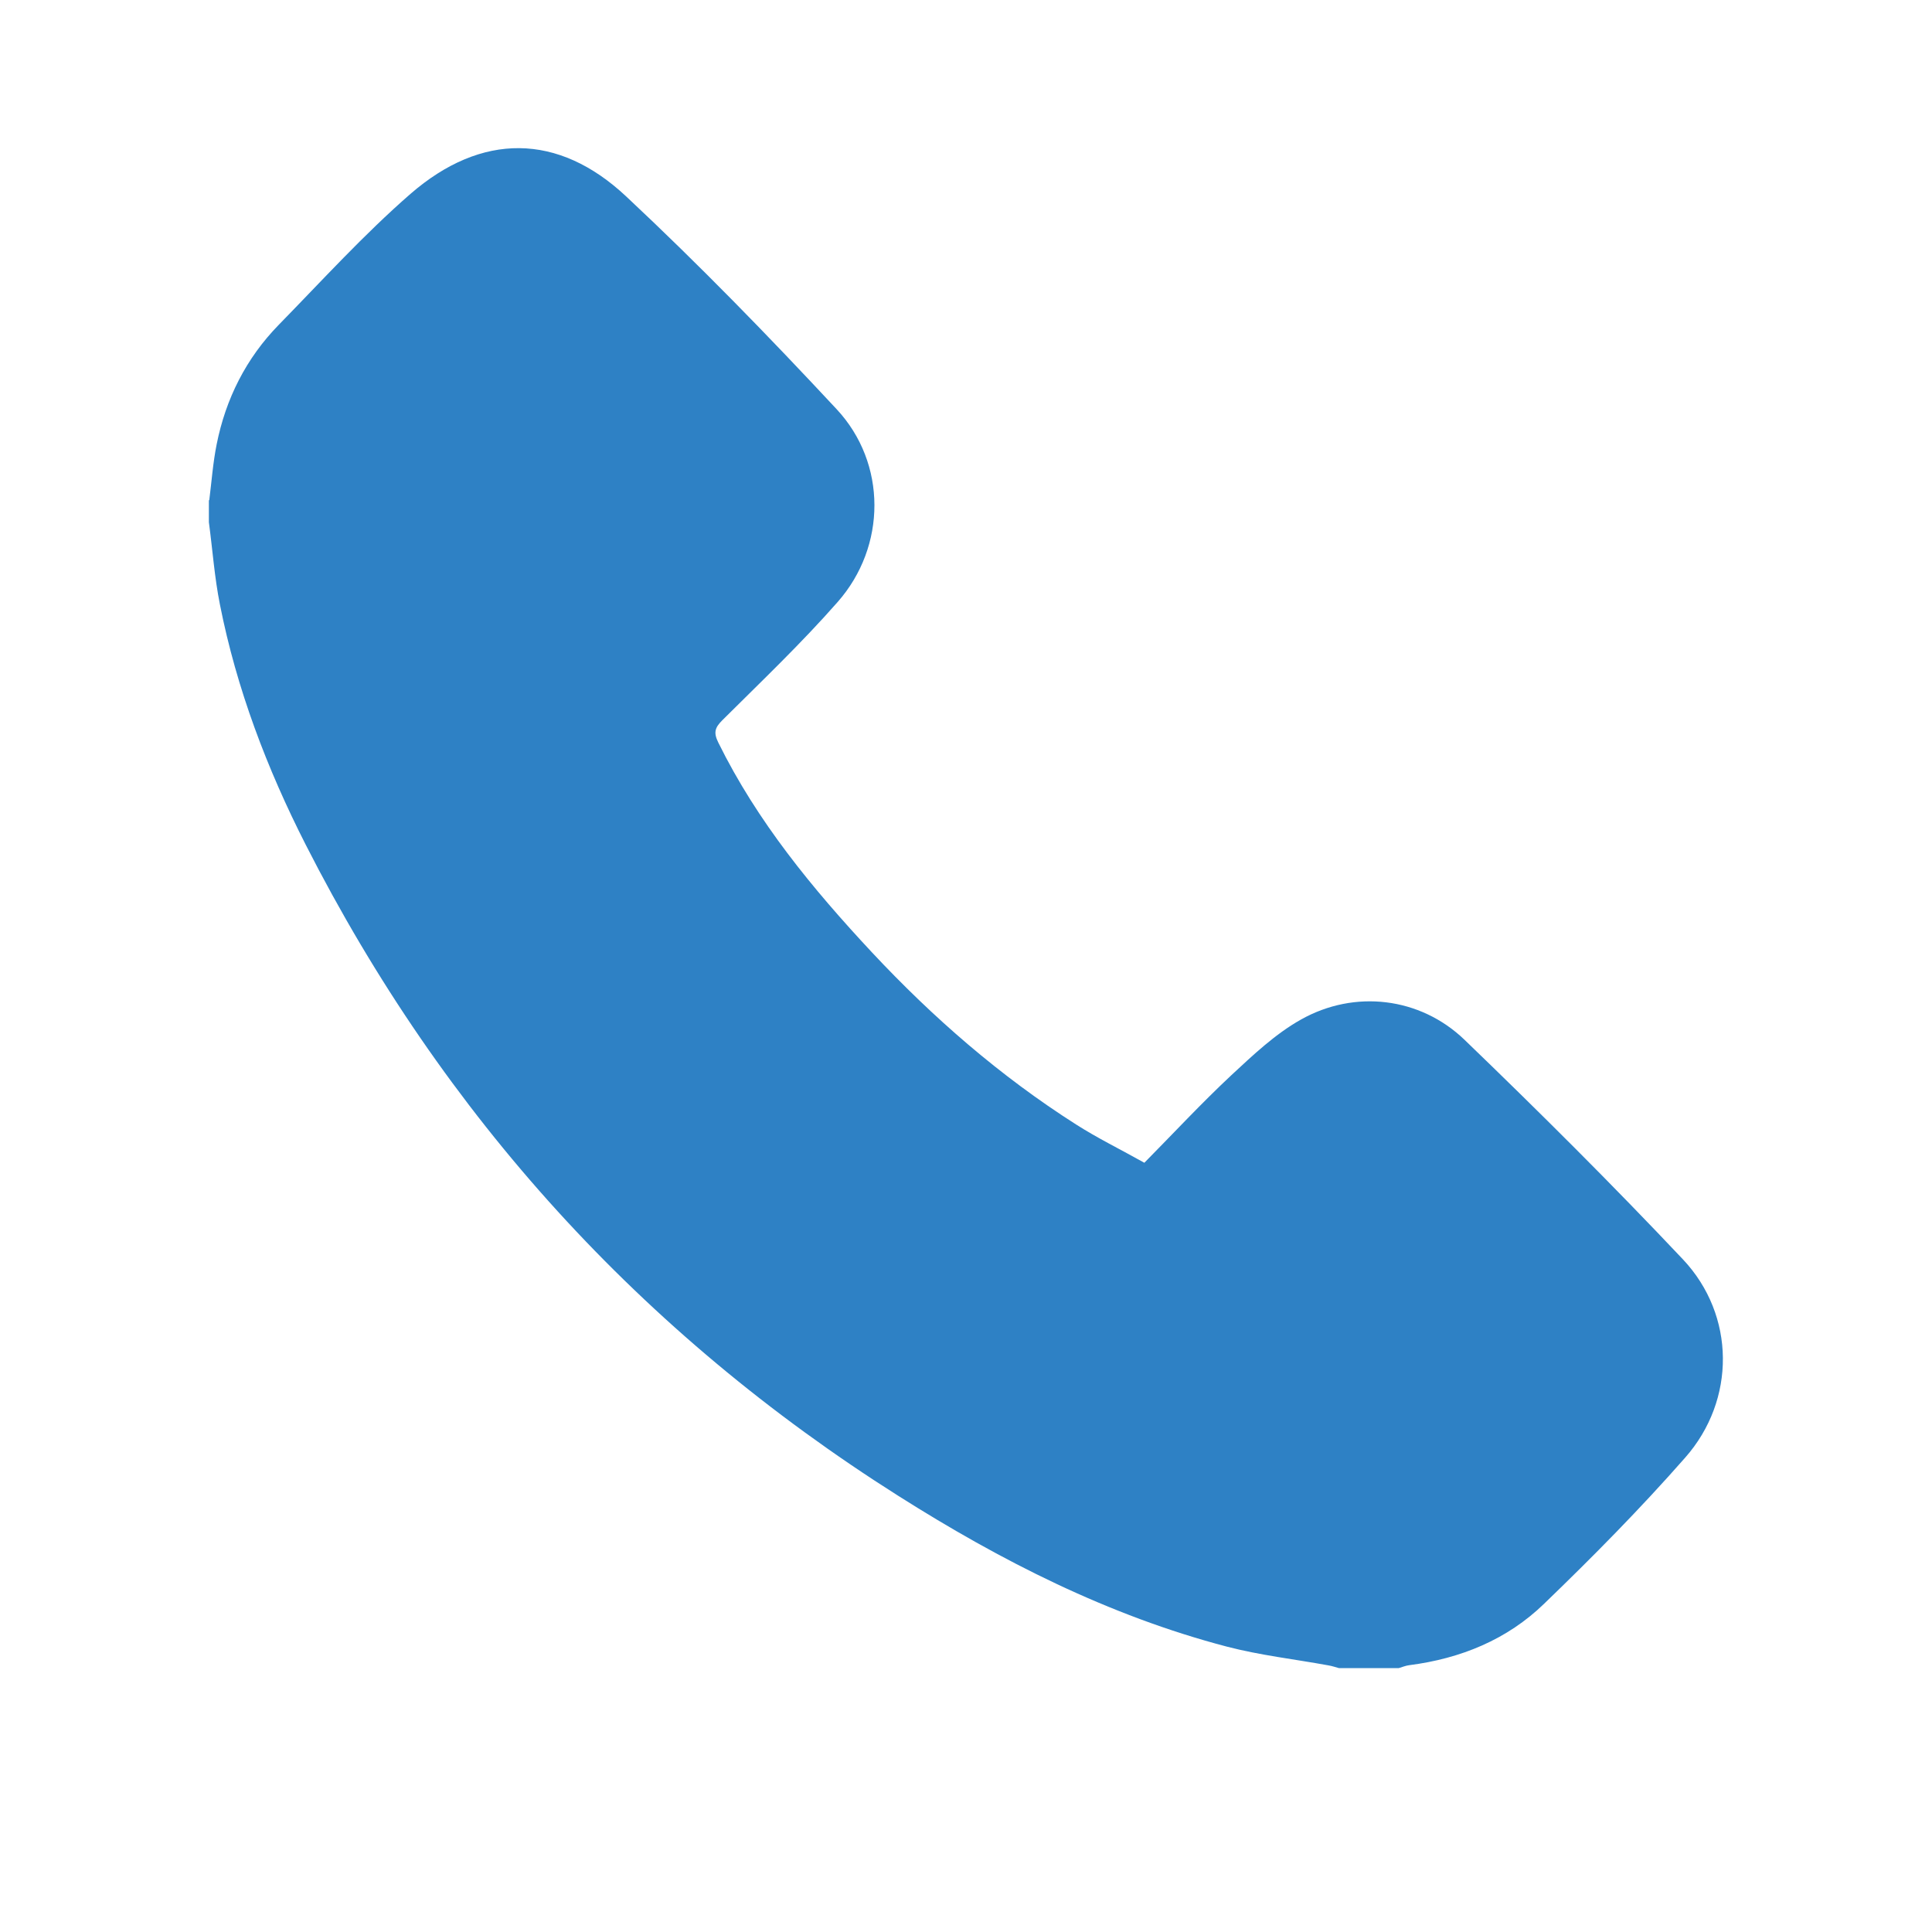 <?xml version="1.0" encoding="UTF-8"?>
<svg id="Layer_19" data-name="Layer 19" xmlns="http://www.w3.org/2000/svg" viewBox="0 0 99.71 99.71">
  <defs>
    <style>
      .cls-1 {
        fill: #2e81c5;
      }
    </style>
  </defs>
  <path class="cls-1" d="M10.8,25.82c.12-.96.19-1.93.38-2.88.47-2.36,1.52-4.45,3.21-6.18,2.23-2.28,4.39-4.66,6.79-6.75,3.66-3.18,7.63-3.17,11.15.14,3.75,3.51,7.34,7.2,10.85,10.97,2.6,2.79,2.58,7.08.05,9.95-1.87,2.13-3.94,4.1-5.95,6.1-.39.39-.46.64-.21,1.15,2.01,4.08,4.86,7.54,7.93,10.83,3.15,3.37,6.62,6.39,10.53,8.88,1.11.71,2.3,1.29,3.53,1.98,1.51-1.53,2.95-3.08,4.49-4.52,1.12-1.04,2.27-2.13,3.59-2.87,2.77-1.56,6.15-1.16,8.44,1.04,3.84,3.7,7.62,7.46,11.28,11.34,2.71,2.88,2.74,7.25.11,10.23-2.3,2.62-4.76,5.11-7.27,7.53-1.91,1.86-4.32,2.84-6.97,3.18-.18.02-.36.1-.54.15h-3.09c-.18-.05-.36-.11-.54-.14-1.75-.32-3.53-.52-5.25-.97-6.1-1.6-11.66-4.43-16.95-7.78-13.26-8.39-23.46-19.61-30.58-33.6-2-3.93-3.57-8.05-4.43-12.4-.28-1.4-.38-2.83-.57-4.25,0-.38,0-.76,0-1.14Z"/>
</svg>